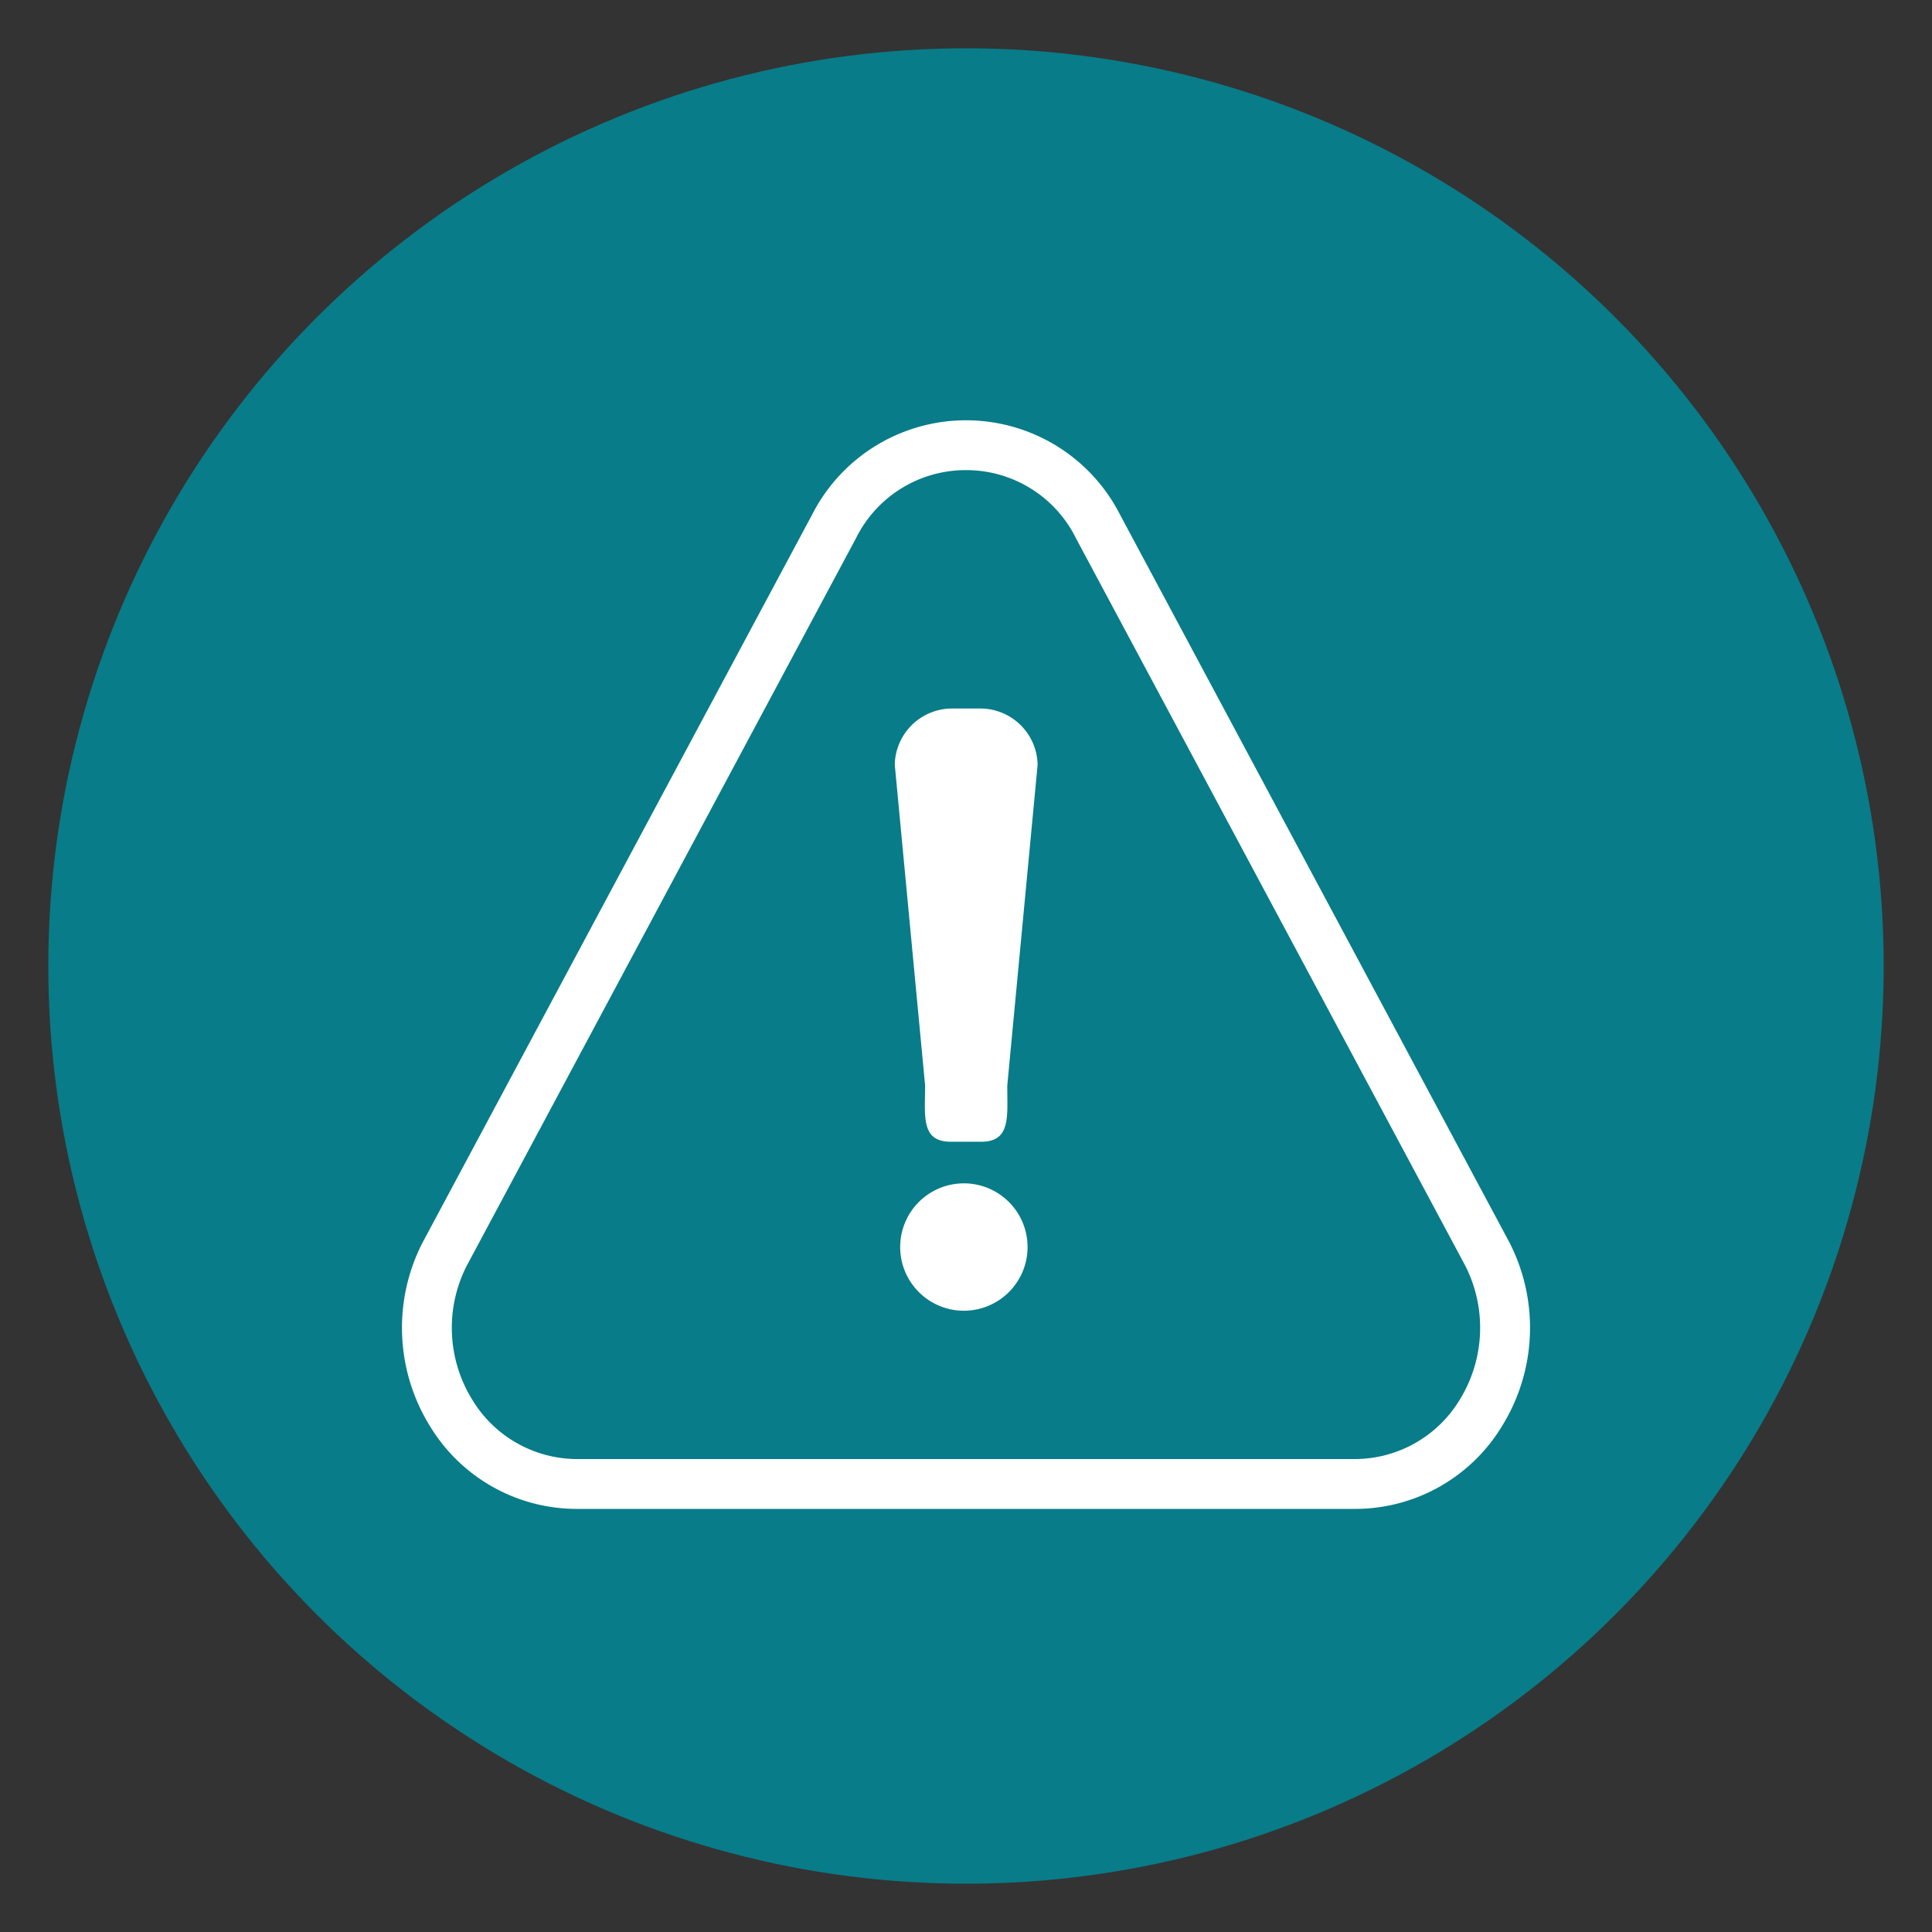 <svg id="Layer_1" data-name="Layer 1" xmlns="http://www.w3.org/2000/svg" viewBox="0 0 300 300"><rect x="0" y="0" width="300" height="300" fill="#333333" stroke="none"/><defs><style>.cls-1{fill:#087c89;}.cls-2{fill:#fff;}</style></defs><circle class="cls-1" cx="150" cy="150" r="142.5"/><path class="cls-2" d="M210.15,234.3H89.85a26.67,26.67,0,0,1-23.11-12.89,29,29,0,0,1-1.18-28.36L126.09,79.94a26.83,26.83,0,0,1,47.84,0l60.46,113a29,29,0,0,1-1.13,28.46A26.67,26.67,0,0,1,210.15,234.3ZM150,73a19,19,0,0,0-17.06,10.53L72.44,196.61a21.21,21.21,0,0,0,.89,20.73,19.06,19.06,0,0,0,16.52,9.22h120.3a19.06,19.06,0,0,0,16.52-9.22,21.26,21.26,0,0,0,.84-20.83L167.08,83.59A19,19,0,0,0,150,73Z"/><path class="cls-2" d="M152.35,177.29h-4.7c-4.71,0-4-4-4-8.75l-4.71-49.78a8.9,8.9,0,0,1,8.74-8.74h4.7a8.9,8.9,0,0,1,8.74,8.74l-4.71,49.78C156.38,173.25,157.06,177.29,152.35,177.29Z"/><path class="cls-2" d="M149.66,203.53a9.89,9.89,0,1,0-9.88-9.89A9.89,9.89,0,0,0,149.66,203.53Z"/></svg>